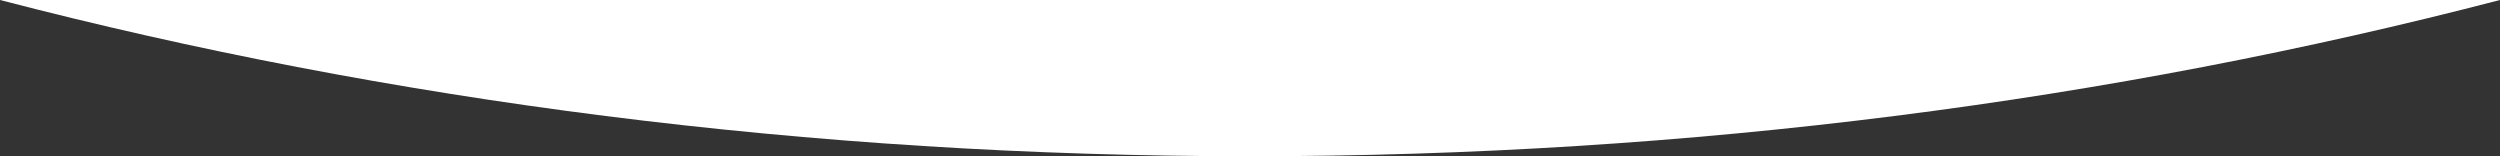 <?xml version="1.0" encoding="UTF-8"?><svg id="_レイヤー_2" xmlns="http://www.w3.org/2000/svg" width="1920" height="120" viewBox="0 0 192 12"><rect x="0" y="0" width="192" height="12" fill="#333333" stroke="none"/><defs><style>.cls-1{fill:#fff;}</style></defs><g id="_レイヤー_1-2"><path class="cls-1" d="M192,0c-29.813,7.752-62.176,12-96,12S29.813,7.752,0,0h192Z"/></g></svg>